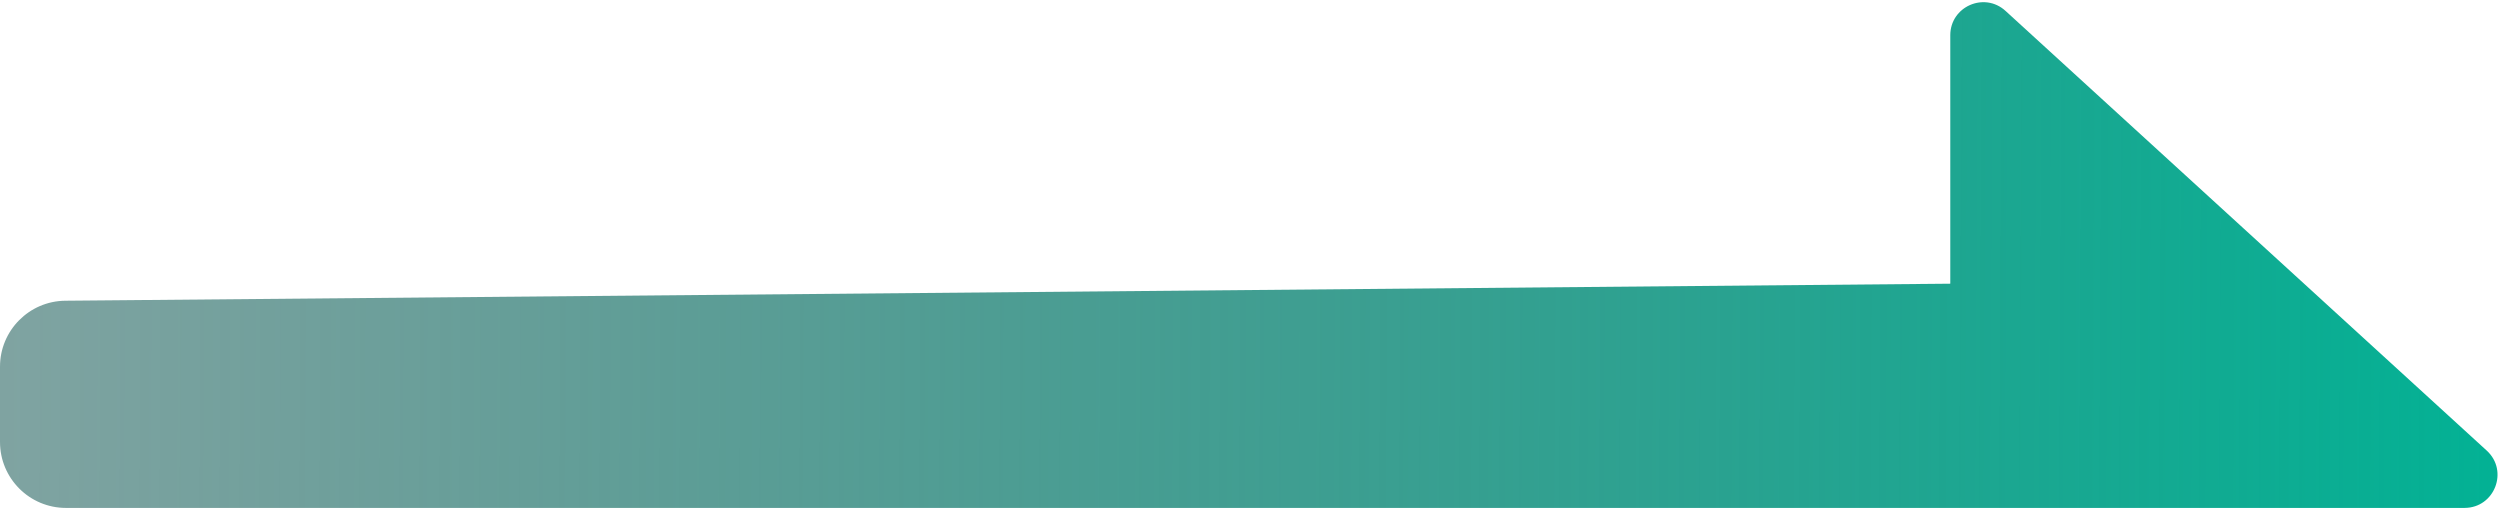 <svg width="758" height="154" viewBox="0 0 758 154" fill="none" xmlns="http://www.w3.org/2000/svg">
<path d="M0 111.178C0 100.203 8.845 91.278 19.819 91.179L591.325 86.016V10.683C591.325 1.99 601.652 -2.563 608.07 3.301L753.976 136.618C760.715 142.775 756.359 154 747.231 154H20C8.954 154 0 145.046 0 134V111.178Z" fill="url(#paint0_linear_193_241)"/>
<defs>
<linearGradient id="paint0_linear_193_241" x1="1.00372e-07" y1="115" x2="773" y2="119.5" gradientUnits="userSpaceOnUse">
<stop stop-color="#004844" stop-opacity="0.5"/>
<stop offset="1" stop-color="#00B395"/>
</linearGradient>
</defs>
</svg>
